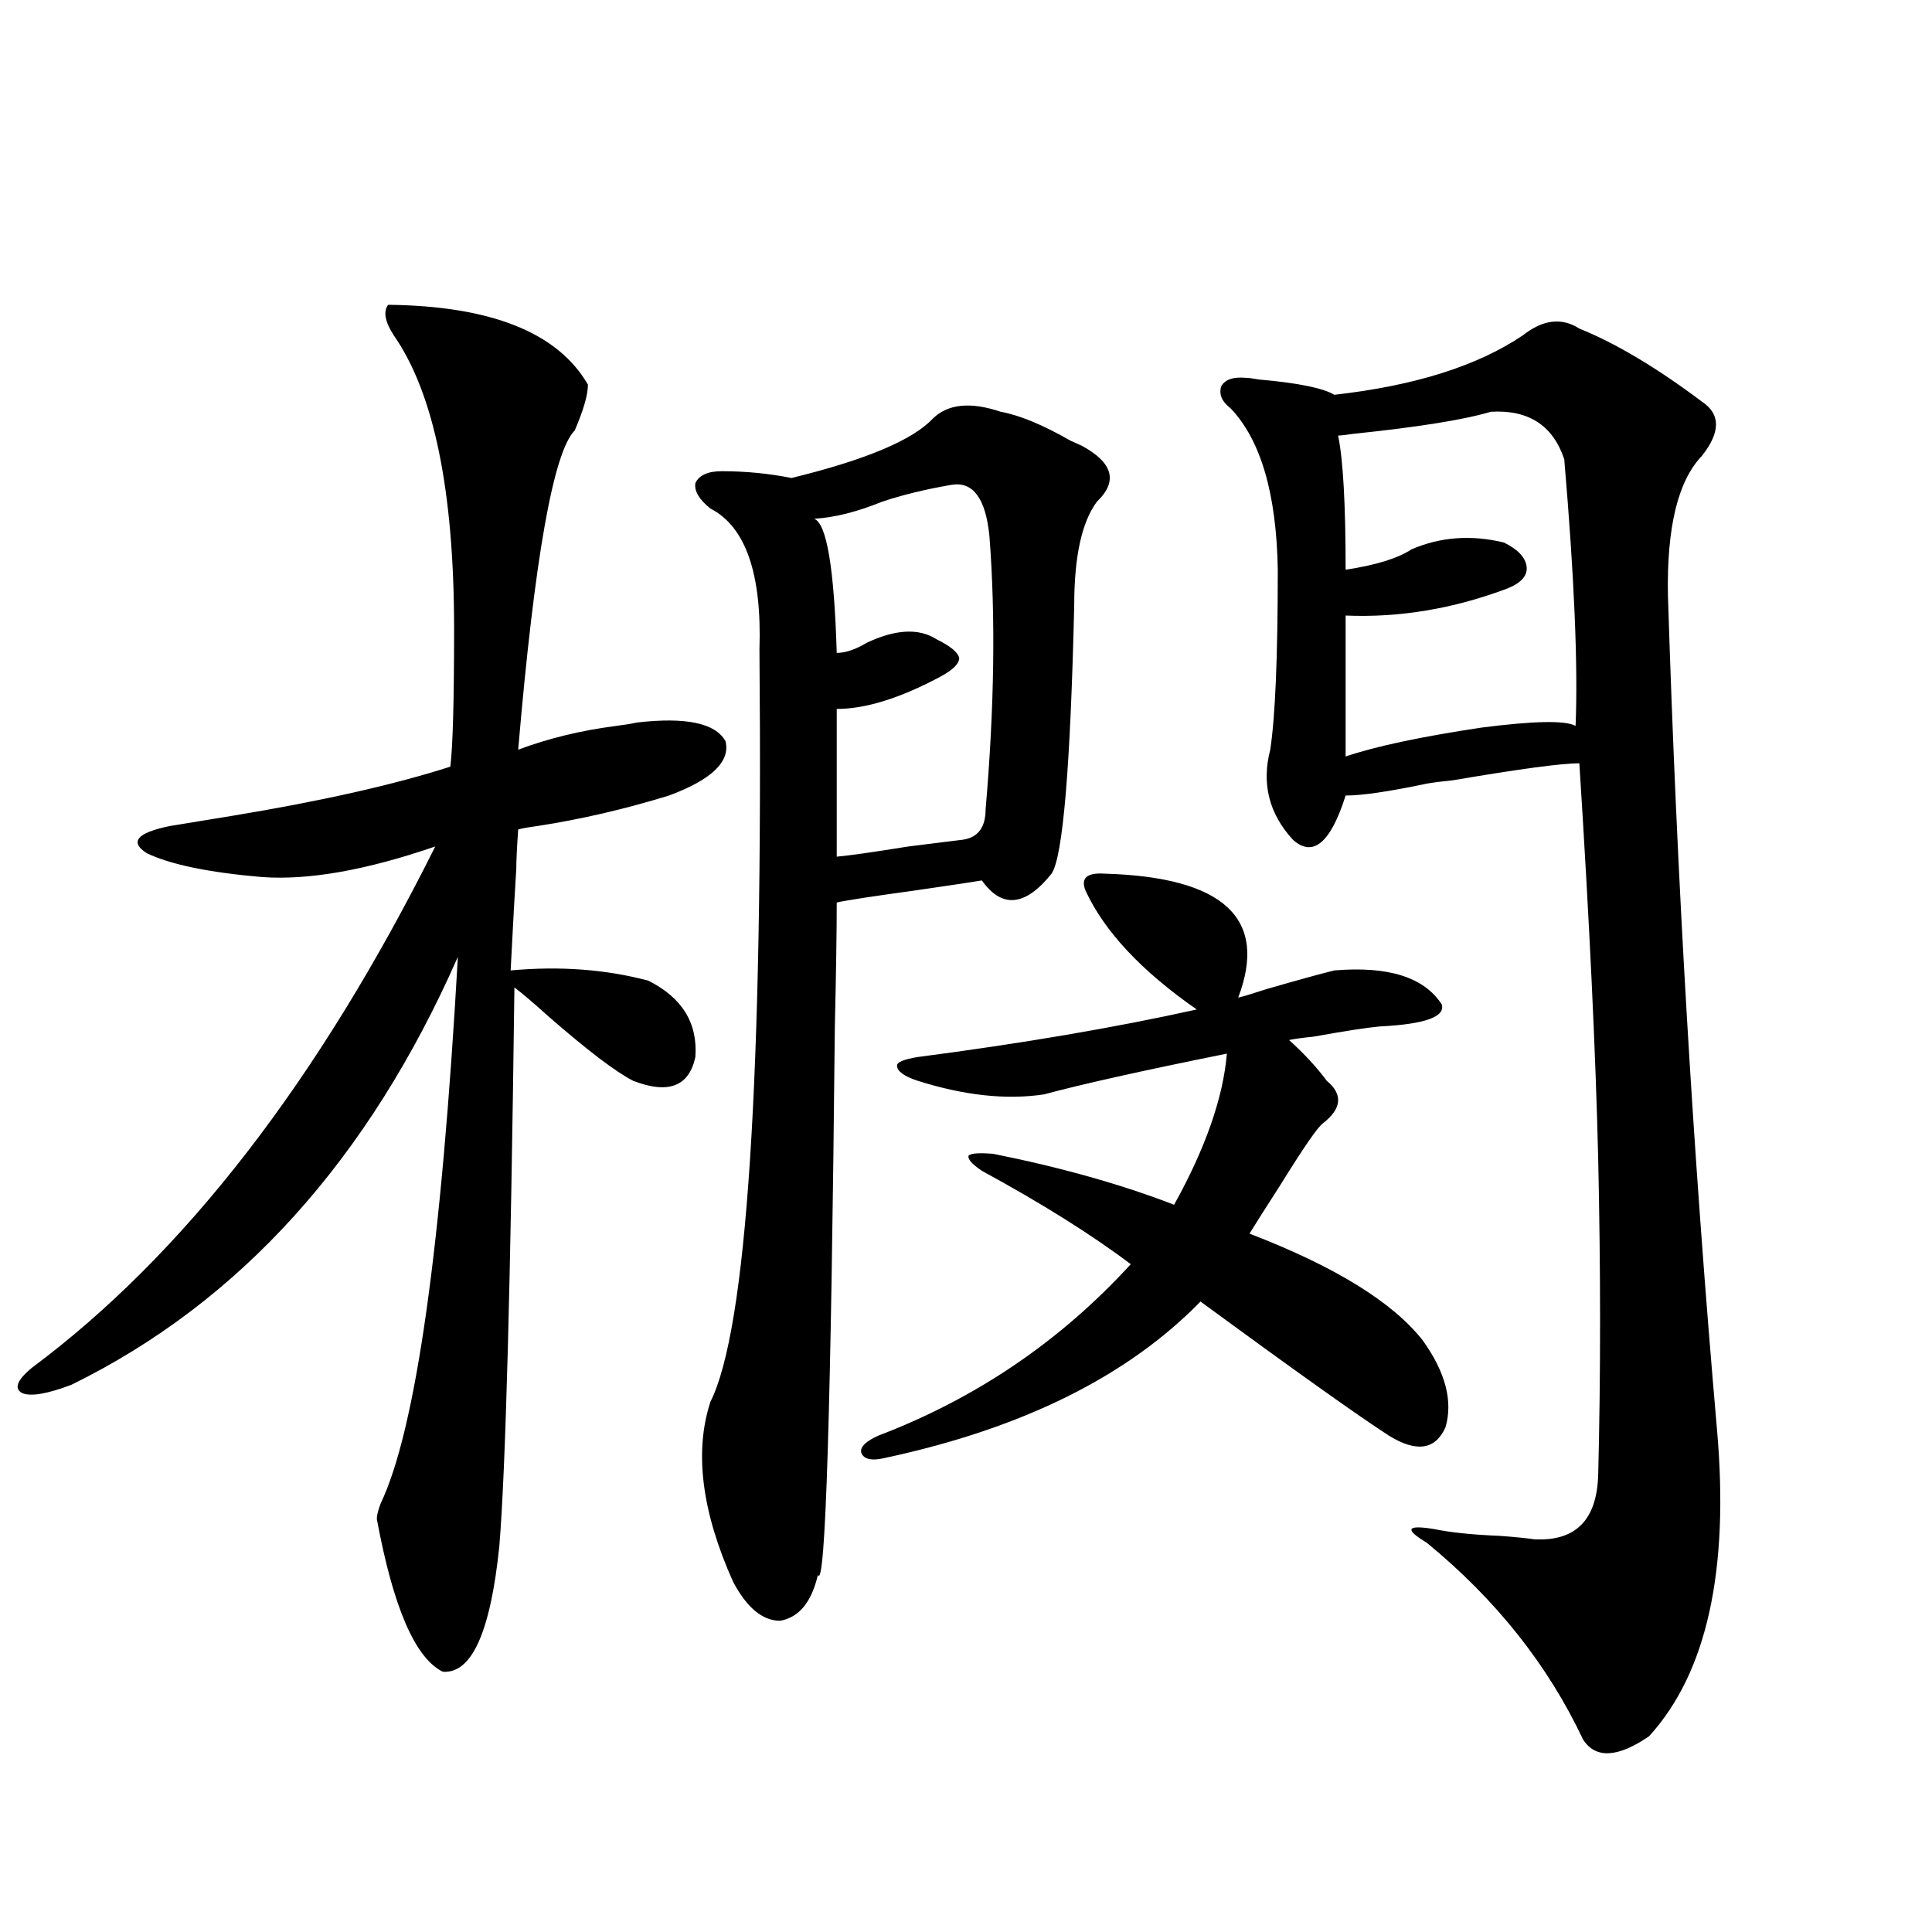 <?xml version="1.0" encoding="utf-8"?>
<!-- Generator: Adobe Illustrator 16.0.0, SVG Export Plug-In . SVG Version: 6.00 Build 0)  -->
<!DOCTYPE svg PUBLIC "-//W3C//DTD SVG 1.1//EN" "http://www.w3.org/Graphics/SVG/1.1/DTD/svg11.dtd">
<svg version="1.1" id="图层_1" xmlns="http://www.w3.org/2000/svg" xmlns:xlink="http://www.w3.org/1999/xlink" x="0px" y="0px"
	 width="1000px" height="1000px" viewBox="0 0 1000 1000" enable-background="new 0 0 1000 1000" xml:space="preserve">
<path d="M200.897,157.762c53.322,0.591,87.803,14.365,103.412,41.309c0,5.273-2.286,13.184-6.829,23.73
	c-11.066,11.138-20.822,66.221-29.268,165.234c15.609-5.85,32.515-9.956,50.73-12.305c4.543-0.576,8.125-1.167,10.731-1.758
	c25.365-2.925,40.64,0.303,45.853,9.668c2.592,10.547-7.164,19.927-29.268,28.125c-22.773,7.031-45.532,12.305-68.291,15.82
	c-4.558,0.591-7.805,1.182-9.756,1.758c-0.655,9.38-0.976,16.123-0.976,20.215c-0.655,9.971-1.631,27.549-2.927,52.734
	c25.365-2.334,49.1-0.576,71.218,5.273c17.561,8.789,25.686,21.973,24.39,39.551c-3.262,15.244-13.993,19.336-32.194,12.305
	c-9.115-4.683-23.749-15.82-43.901-33.398c-7.805-7.031-13.658-12.002-17.561-14.941c-1.951,153.521-4.558,249.912-7.805,289.16
	c-4.558,44.522-14.313,66.207-29.268,65.039c-14.313-7.031-25.7-33.398-34.146-79.102c0-1.758,0.641-4.395,1.951-7.91
	c18.201-38.081,31.539-132.412,39.999-283.008C190.807,600.154,124.146,673.982,36.999,716.746
	c-12.362,4.697-20.822,6.152-25.365,4.395c-4.558-2.334-2.927-6.729,4.878-13.184c78.688-58.584,148.289-148.535,208.775-269.824
	c-35.776,12.305-65.699,17.578-89.754,15.82c-27.316-2.334-47.163-6.44-59.511-12.305c-9.115-5.85-5.213-10.547,11.707-14.063
	c7.149-1.167,17.881-2.925,32.194-5.273c46.173-7.607,83.9-16.108,113.168-25.488c1.296-10.547,1.951-34.277,1.951-71.191
	c0-71.479-10.411-122.168-31.219-152.051C199.267,166.551,198.291,161.277,200.897,157.762z M517.963,213.133
	c9.756,1.758,21.783,6.743,36.097,14.941c2.592,1.182,4.543,2.061,5.854,2.637c16.25,8.789,18.856,18.457,7.805,29.004
	c-7.805,10.547-11.707,28.428-11.707,53.613c-1.951,83.799-5.854,130.078-11.707,138.867c-13.658,17.002-25.7,18.169-36.097,3.516
	c-3.262,0.591-14.969,2.349-35.121,5.273c-21.463,2.939-34.801,4.985-39.999,6.152c0,15.244-0.335,36.626-0.976,64.16
	c-1.951,197.466-4.878,292.1-8.78,283.887c-3.262,14.063-9.756,21.973-19.512,23.73c-9.115,0-17.24-6.742-24.39-20.215
	c-16.265-36.323-20.167-67.373-11.707-93.164c18.856-37.49,27.316-167.28,25.365-389.355c1.296-39.248-7.164-63.569-25.365-72.949
	c-5.854-4.683-8.46-9.077-7.805-13.184c1.951-4.092,6.494-6.152,13.658-6.152c12.348,0,24.39,1.182,36.097,3.516
	c38.368-9.365,62.758-19.624,73.169-30.762C490.646,209.041,502.354,207.859,517.963,213.133z M492.598,250.926
	c-13.658,2.349-25.7,5.273-36.097,8.789c-13.018,5.273-24.725,8.213-35.121,8.789c6.494,2.349,10.396,25.488,11.707,69.434
	c4.543,0,9.756-1.758,15.609-5.273c14.954-7.031,26.981-7.607,36.097-1.758c7.149,3.516,11.052,6.743,11.707,9.668
	c0,2.939-3.262,6.152-9.756,9.668c-20.822,11.138-38.703,16.699-53.657,16.699v76.465c6.494-0.576,18.856-2.334,37.072-5.273
	c14.299-1.758,23.734-2.925,28.292-3.516c7.805-1.167,11.707-6.44,11.707-15.82c4.543-52.734,5.198-99.893,1.951-141.504
	C510.158,257.957,503.649,249.168,492.598,250.926z M571.62,452.195c61.782,1.758,84.876,23.154,69.267,64.16
	c2.592-0.576,7.47-2.046,14.634-4.395c16.25-4.683,27.957-7.91,35.121-9.668c27.957-2.334,46.493,3.516,55.608,17.578
	c1.951,6.455-8.78,10.259-32.194,11.426c-6.509,0.591-17.896,2.349-34.146,5.273c-5.854,0.591-10.091,1.182-12.683,1.758
	c7.805,7.031,14.299,14.063,19.512,21.094c8.445,7.031,7.805,14.365-1.951,21.973c-2.606,1.758-10.091,12.607-22.438,32.52
	c-7.164,11.138-12.362,19.336-15.609,24.609c44.222,17.002,74.145,35.459,89.754,55.371c11.707,16.411,15.609,31.353,11.707,44.824
	c-5.213,11.729-14.969,13.184-29.268,4.395c-16.265-10.547-48.779-33.687-97.559-69.434c-37.728,38.672-92.04,65.63-162.923,80.859
	c-7.164,1.758-11.387,0.879-12.683-2.637c-0.655-2.925,2.271-5.85,8.78-8.789c50.73-19.336,94.297-48.916,130.729-88.77
	c-20.167-15.229-45.853-31.338-77.071-48.34c-5.213-3.516-7.484-6.152-6.829-7.91c1.296-1.167,5.519-1.455,12.683-0.879
	c35.121,7.031,66.34,15.82,93.656,26.367c16.25-29.292,25.365-55.371,27.316-78.223c-43.581,8.789-75.12,15.82-94.632,21.094
	c-19.512,2.939-41.31,0.591-65.364-7.031c-7.164-2.334-10.731-4.971-10.731-7.91c0-1.758,3.567-3.213,10.731-4.395
	c53.978-7.031,102.102-15.229,144.387-24.609c-28.627-19.912-47.804-40.43-57.56-61.523
	C559.258,454.544,562.505,451.619,571.62,452.195z M788.2,173.582c10.396-8.198,20.152-9.365,29.268-3.516
	c18.856,7.622,39.999,20.215,63.413,37.793c9.756,6.455,9.756,15.82,0,28.125c-12.362,12.896-18.216,36.914-17.561,72.07
	c4.543,145.898,13.003,289.751,25.365,431.543c6.494,73.252-5.213,126.261-35.121,159.082
	c-16.265,11.124-27.651,11.715-34.146,1.758c-18.216-38.672-45.212-72.646-80.974-101.953c-5.854-3.516-8.46-5.85-7.805-7.031
	c0.641-1.167,4.543-1.167,11.707,0c8.445,1.758,19.832,2.939,34.146,3.516c7.805,0.591,13.658,1.182,17.561,1.758
	c21.463,1.182,32.515-9.956,33.17-33.398c1.296-50.977,1.296-105.469,0-163.477c-1.311-55.068-4.558-123.335-9.756-204.785
	c-9.115,0-30.898,2.939-65.364,8.789c-5.854,0.591-10.411,1.182-13.658,1.758c-19.512,4.106-33.505,6.152-41.95,6.152
	c-7.805,24.609-16.92,32.231-27.316,22.852c-12.362-13.472-16.265-29.004-11.707-46.582c2.592-16.987,3.902-48.037,3.902-93.164
	c-0.655-39.248-8.78-67.085-24.39-83.496c-4.558-3.516-6.188-7.319-4.878-11.426c1.951-3.516,6.174-4.971,12.683-4.395
	c1.296,0,3.567,0.303,6.829,0.879c20.152,1.758,33.17,4.395,39.023,7.91C732.257,199.661,764.786,189.402,788.2,173.582z
	 M771.615,213.133c-13.658,4.106-37.407,7.91-71.218,11.426c-3.902,0.591-6.509,0.879-7.805,0.879
	c2.592,12.305,3.902,35.459,3.902,69.434c15.609-2.334,26.981-5.85,34.146-10.547c14.954-6.44,30.884-7.607,47.804-3.516
	c7.149,3.516,11.052,7.622,11.707,12.305c0.641,4.697-2.606,8.501-9.756,11.426c-27.972,10.547-55.943,15.244-83.9,14.063v72.949
	c15.609-5.273,39.023-10.244,70.242-14.941c27.316-3.516,43.566-3.804,48.779-0.879c1.296-31.05-0.655-77.041-5.854-137.988
	C803.81,220.164,791.127,211.966,771.615,213.133z"/>
</svg>
